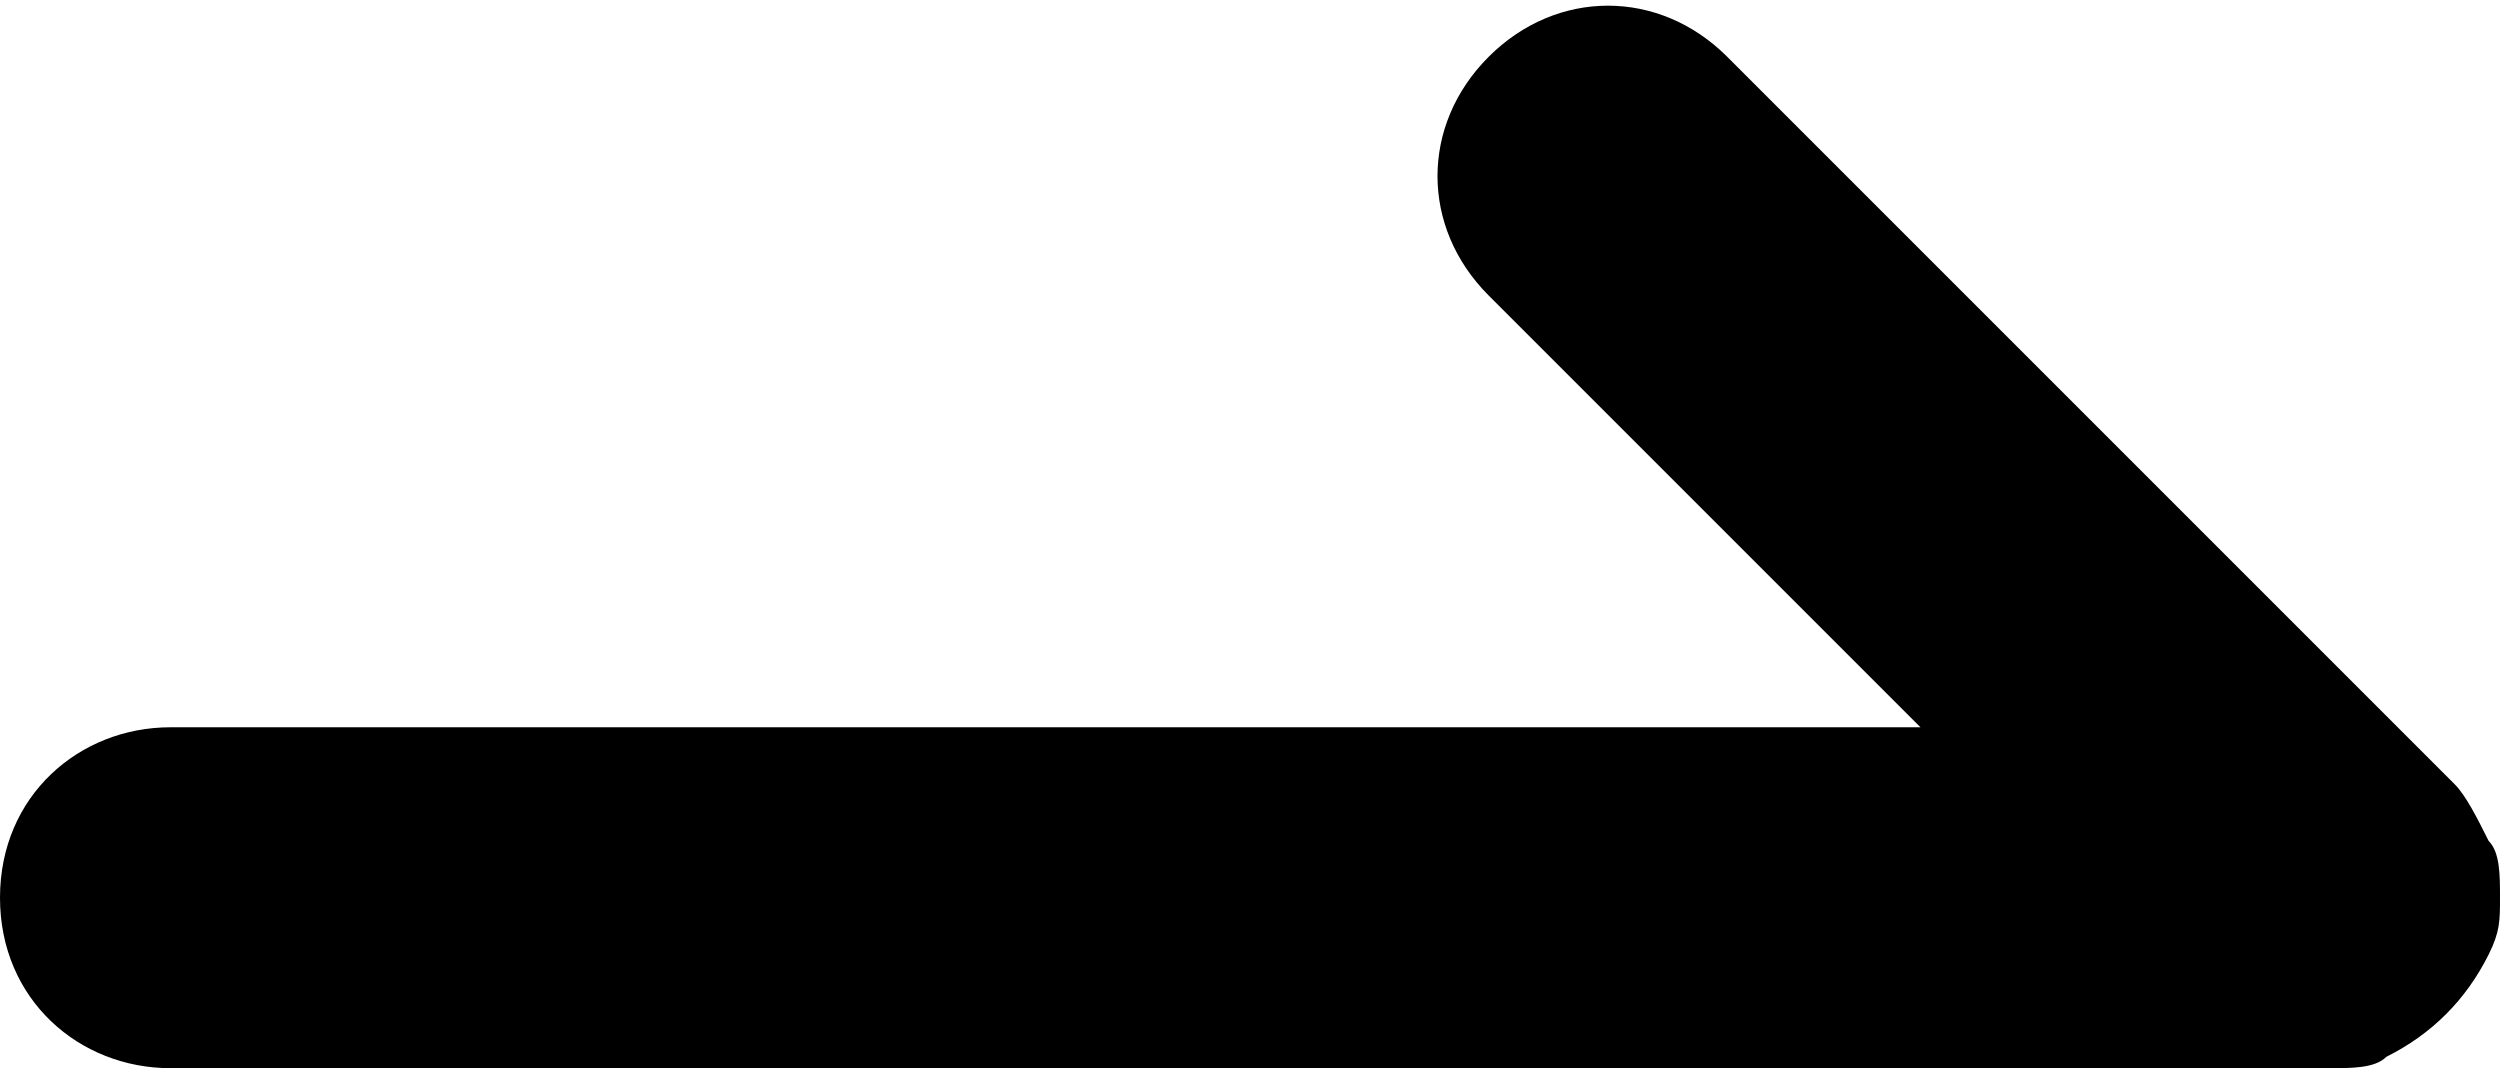 <svg xmlns="http://www.w3.org/2000/svg" viewBox="0 0 22 9.4"><path d="M21.9 8.4c.1-.2.1-.3.1-.5s0-.4-.1-.5c-.1-.2-.2-.4-.3-.5L15.2.5c-.6-.6-1.5-.6-2.1 0s-.6 1.5 0 2.1l3.8 3.8H1.5C.7 6.4 0 7 0 7.9s.7 1.5 1.5 1.5h19c.2 0 .4 0 .5-.1.4-.2.7-.5.9-.9z"/></svg>